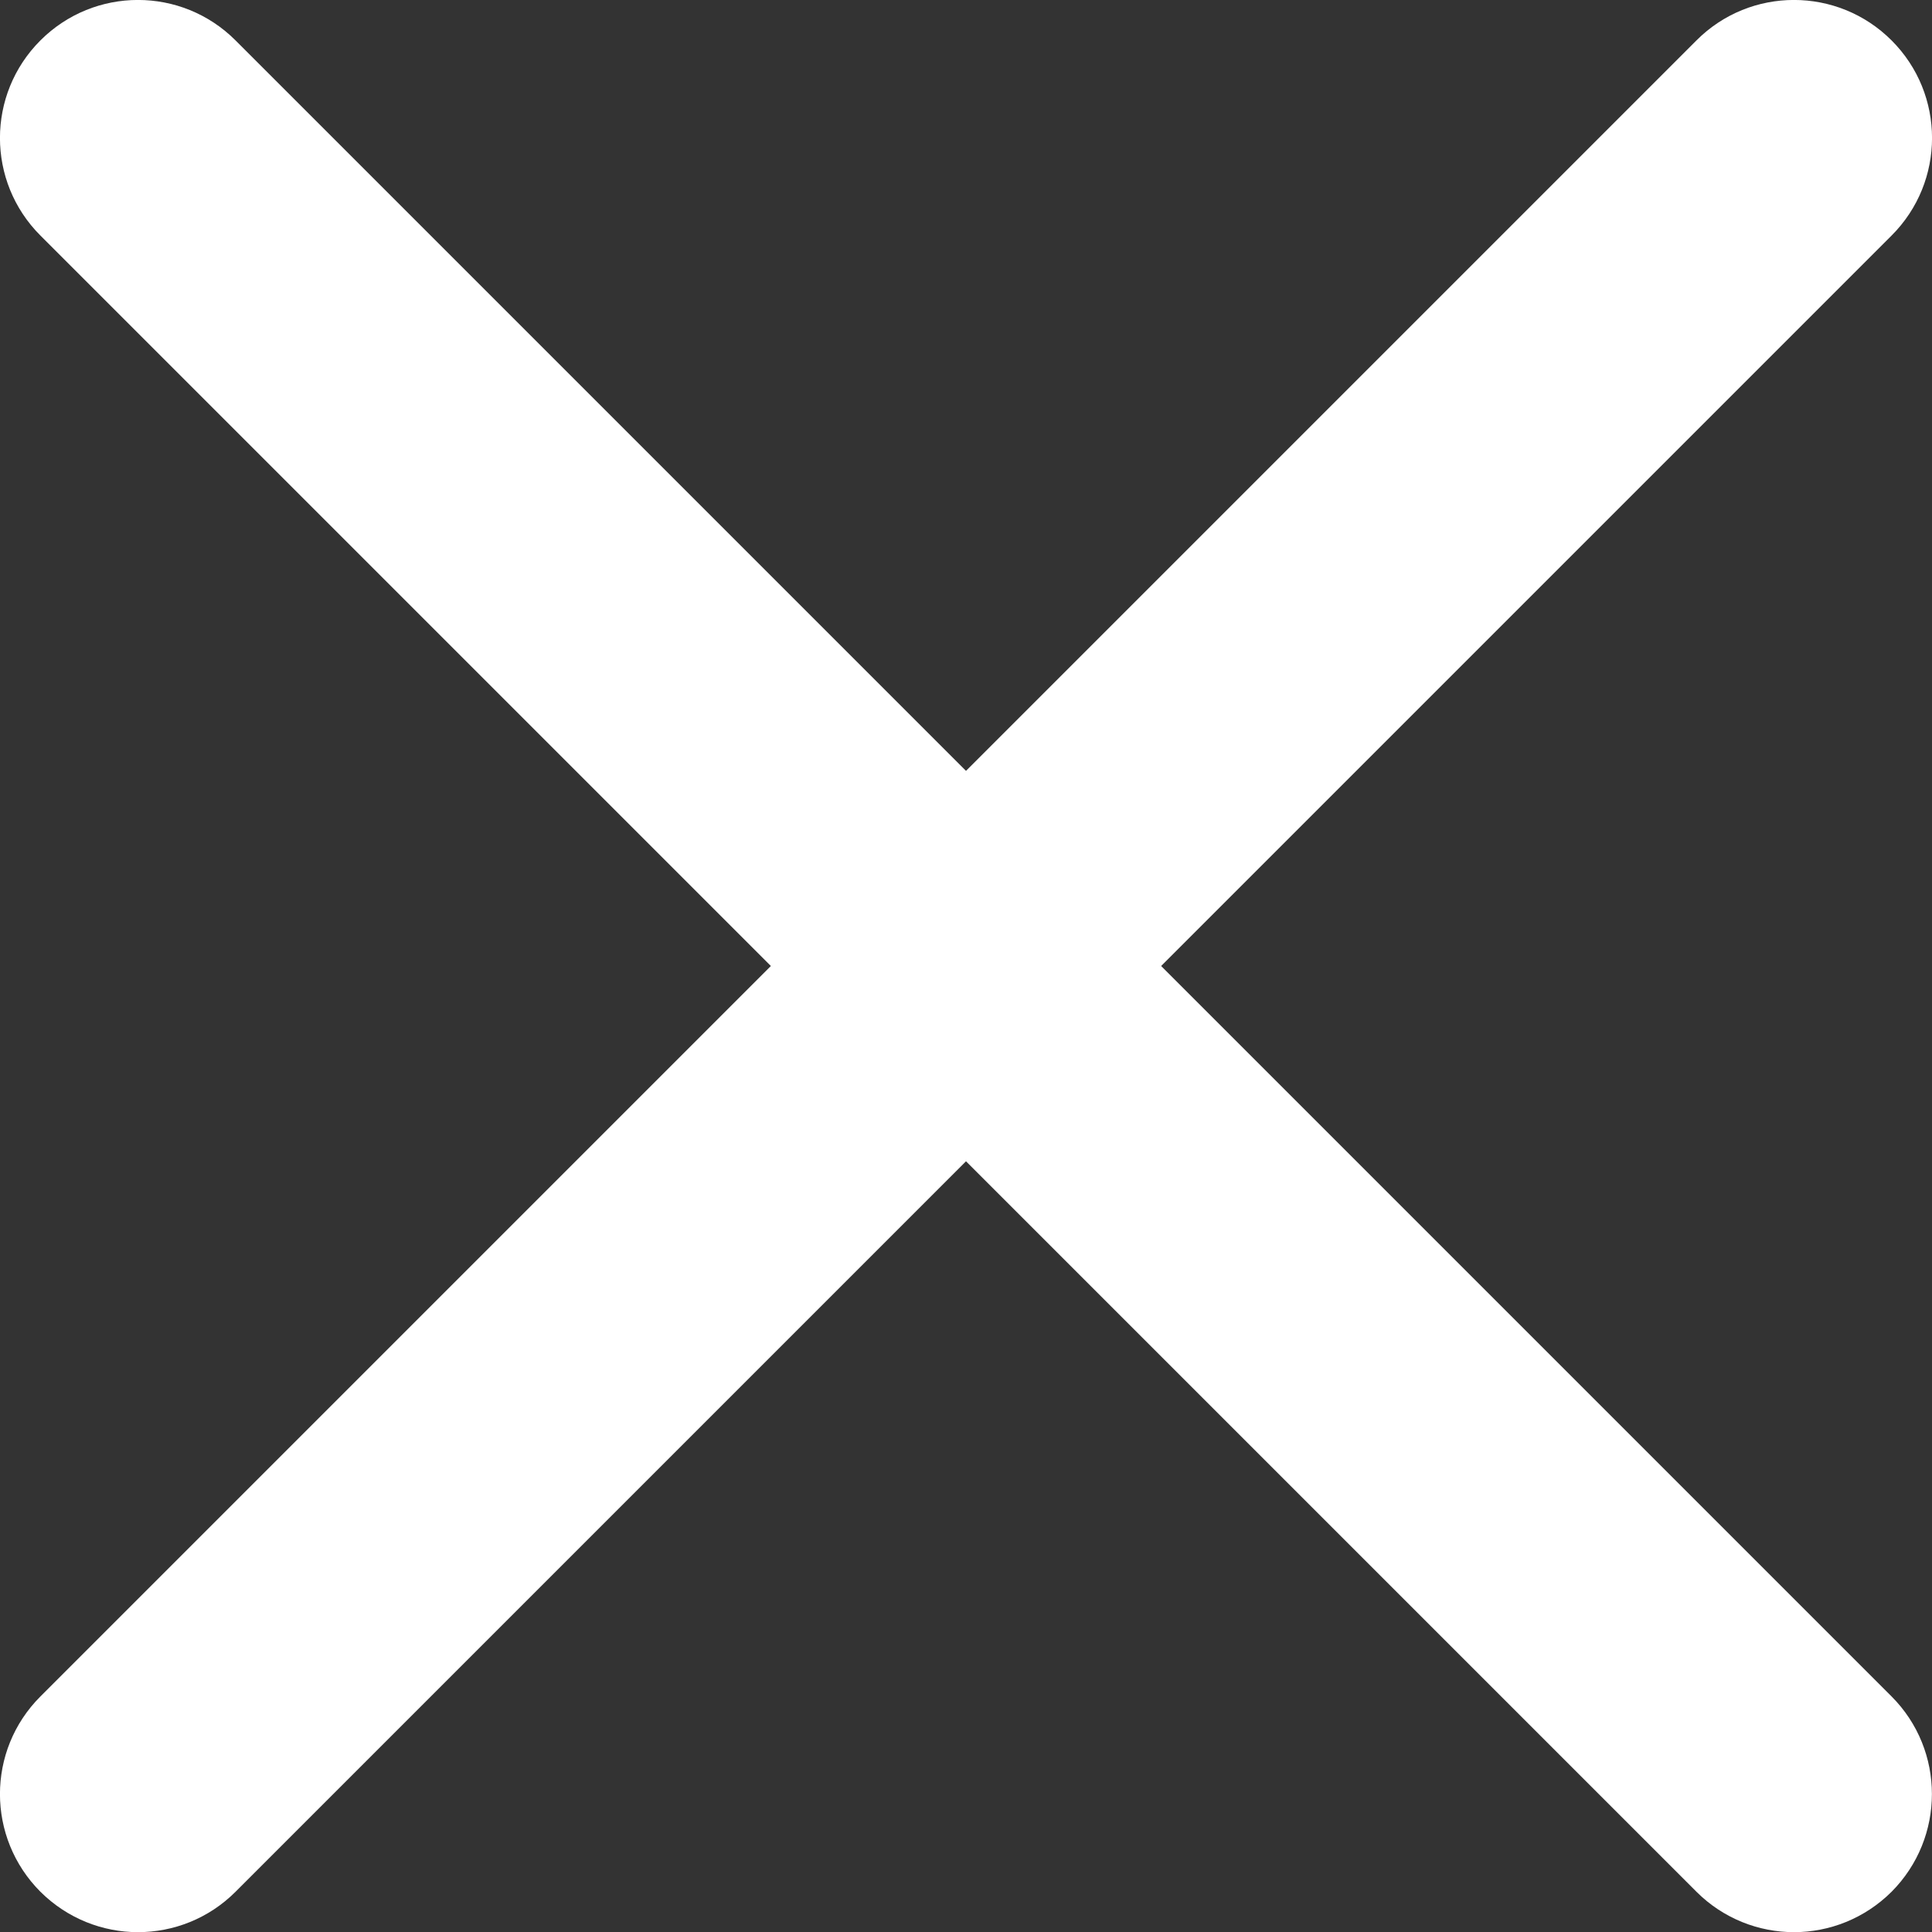 <?xml version="1.0" encoding="UTF-8"?>
<svg width="12px" height="12px" viewBox="0 0 12 12" version="1.1" xmlns="http://www.w3.org/2000/svg" xmlns:xlink="http://www.w3.org/1999/xlink">
    <rect x="0" y="0" width="12" height="12" fill="#333333" stroke="none"/>
    <!-- Generator: sketchtool 51.3 (57544) - http://www.bohemiancoding.com/sketch -->
    <title>33509076-7786-4761-8DF4-B9984B68A840</title>
    <desc>Created with sketchtool.</desc>
    <defs></defs>
    <g id="mobile" stroke="none" stroke-width="1" fill="none" fill-rule="evenodd">
        <g id="mobile_side_menu" transform="translate(-273, -21)" fill="#FFFFFF" fill-rule="nonzero">
            <g id="1-copy" transform="translate(-88, -340)">
                <path d="M368.212,367 L372.749,362.463 C373.084,362.128 373.084,361.586 372.749,361.251 C372.414,360.916 371.871,360.916 371.537,361.251 L367,365.788 L362.463,361.251 C362.128,360.916 361.586,360.916 361.251,361.251 C360.916,361.586 360.916,362.128 361.251,362.463 L365.788,367 L361.251,371.537 C360.916,371.872 360.916,372.414 361.251,372.75 C361.419,372.917 361.638,373.001 361.857,373.001 C362.077,373.001 362.296,372.917 362.463,372.75 L367,368.213 L371.537,372.75 C371.704,372.917 371.924,373.001 372.143,373.001 C372.362,373.001 372.581,372.917 372.749,372.75 C373.083,372.414 373.083,371.872 372.749,371.537 L368.212,367 Z" id="ic_close"></path>
            </g>
        </g>
    </g>
</svg>